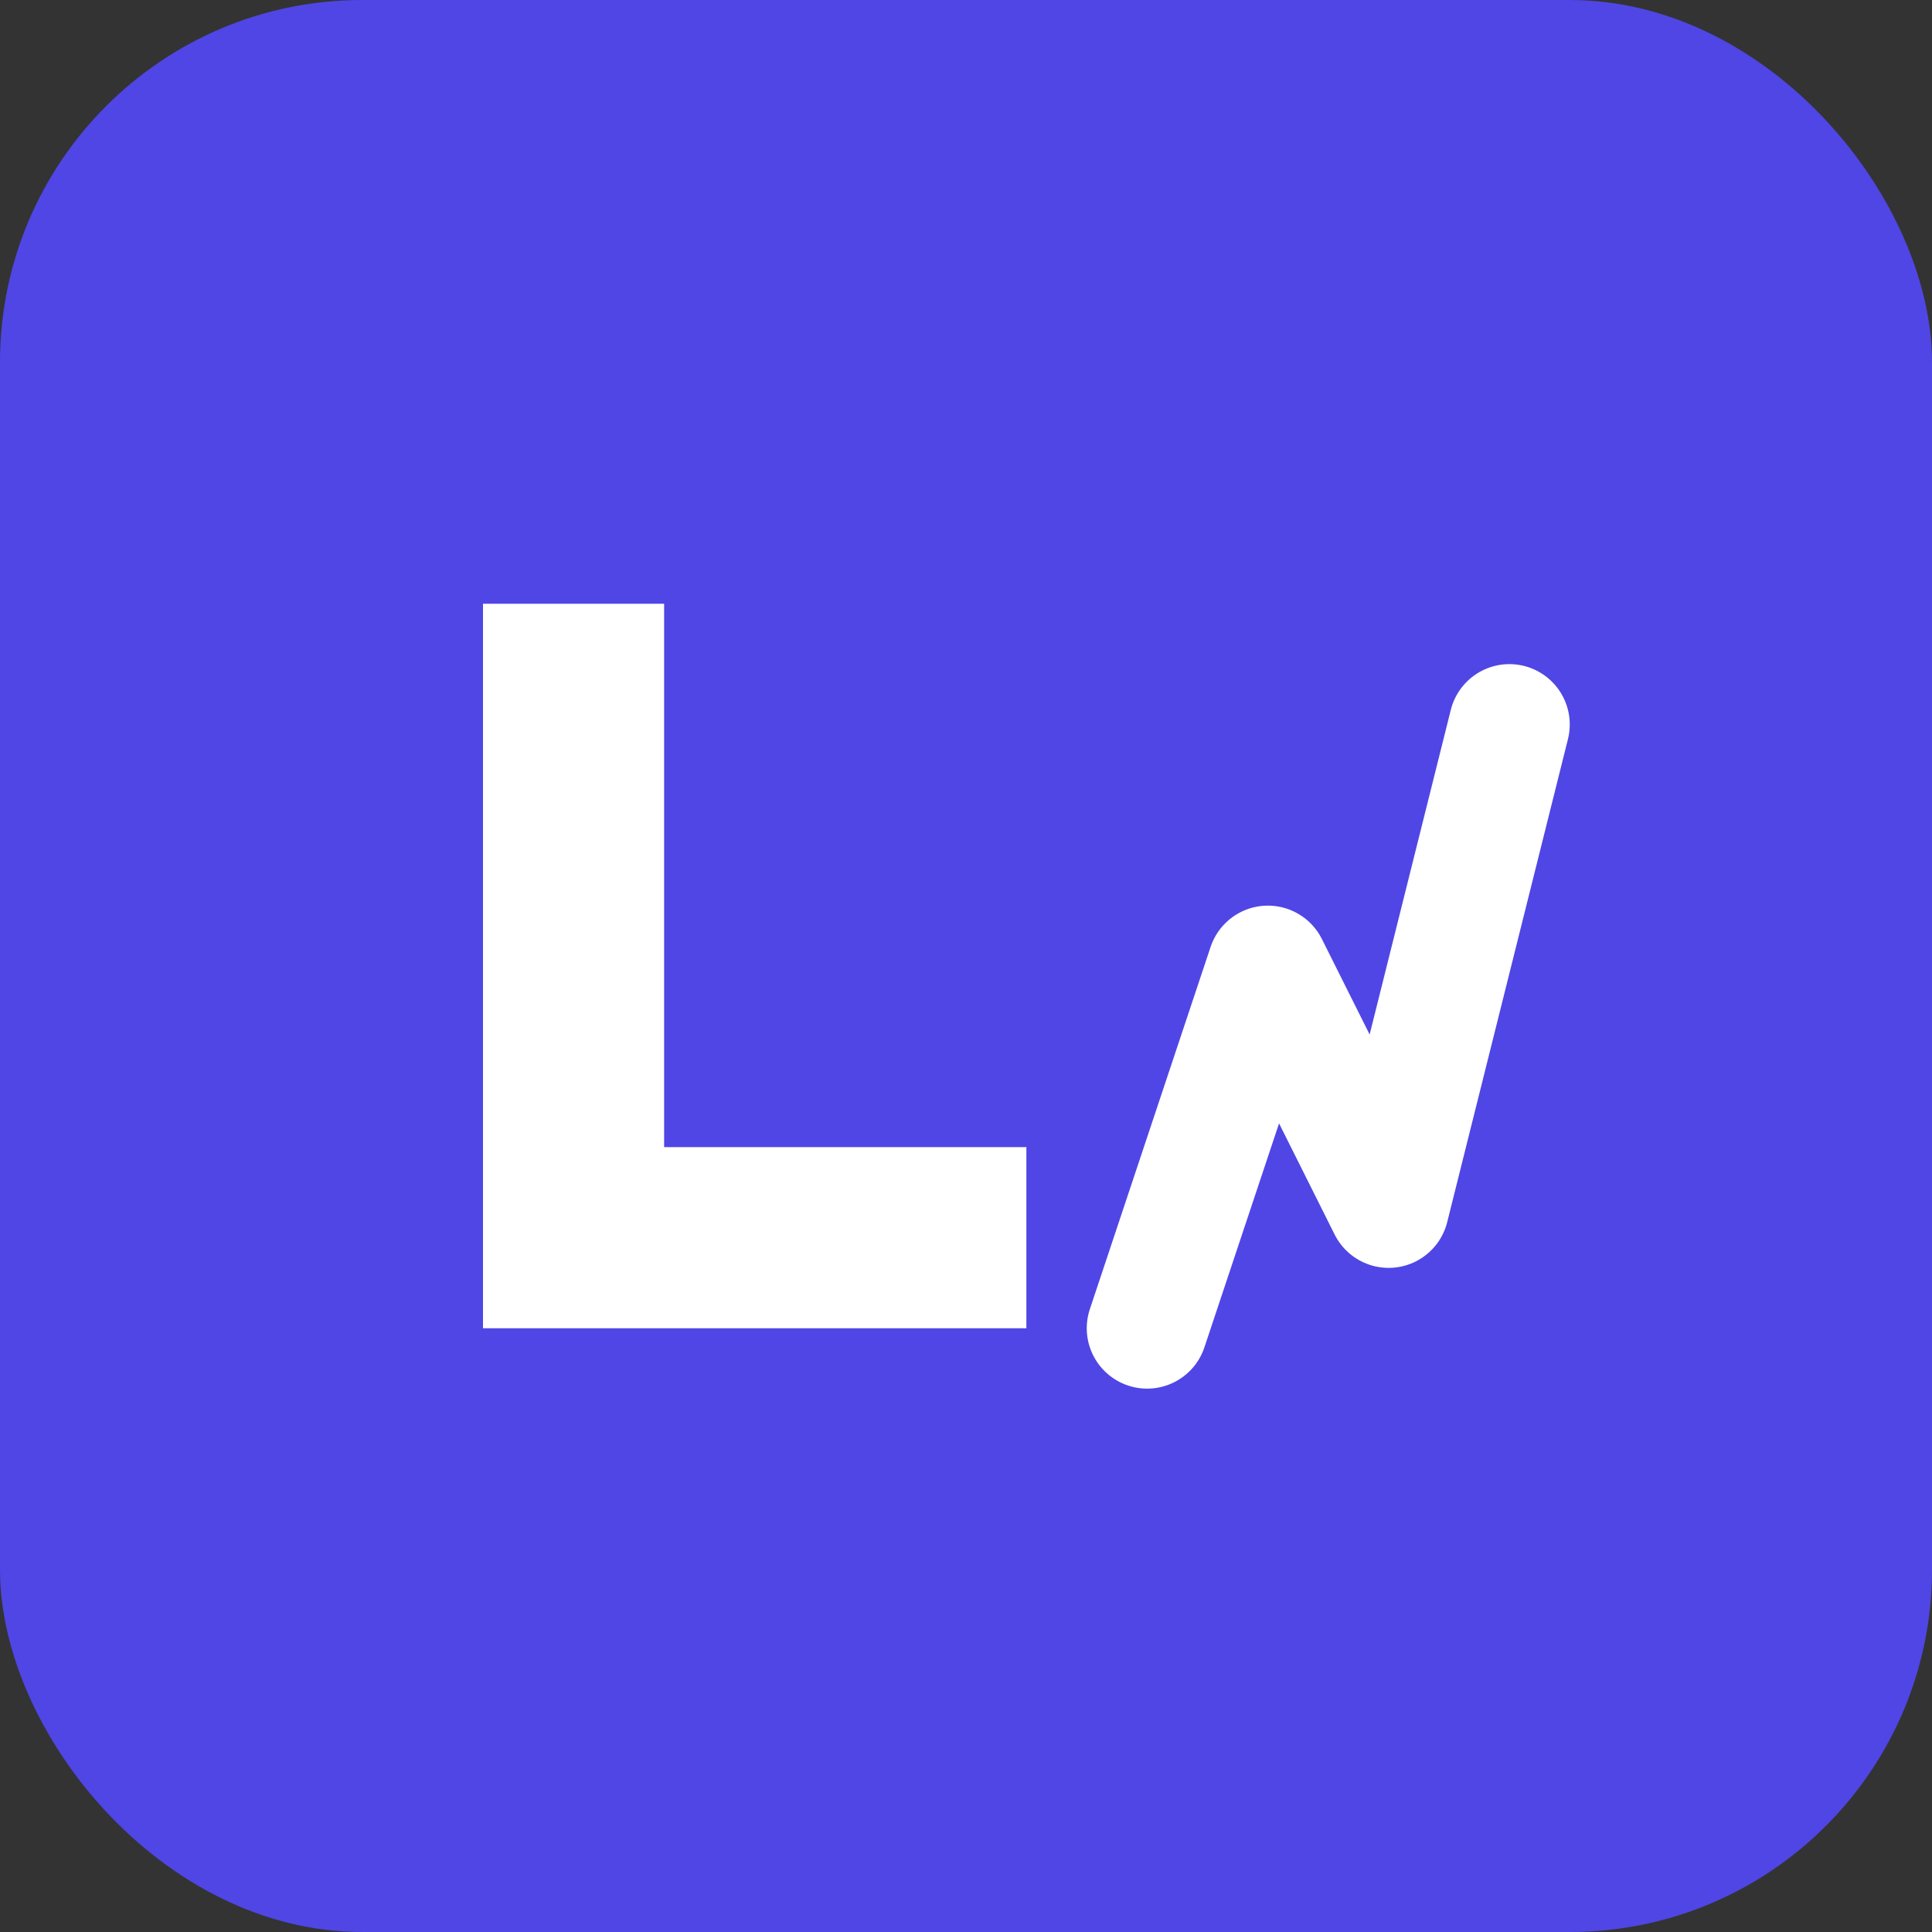 <svg xmlns="http://www.w3.org/2000/svg" viewBox="0 0 32 32">
  <rect x="0" y="0" width="32" height="32" fill="#333333" stroke="none"/>
  <rect width="32" height="32" rx="6" fill="#4F46E5"/>
  <path d="M8 22V10h3v9h6v3H8z" fill="white"/>
  <path d="M19 22l2-6 2 4 2-8" stroke="white" stroke-width="2" stroke-linecap="round" stroke-linejoin="round" fill="none"/>
</svg>
